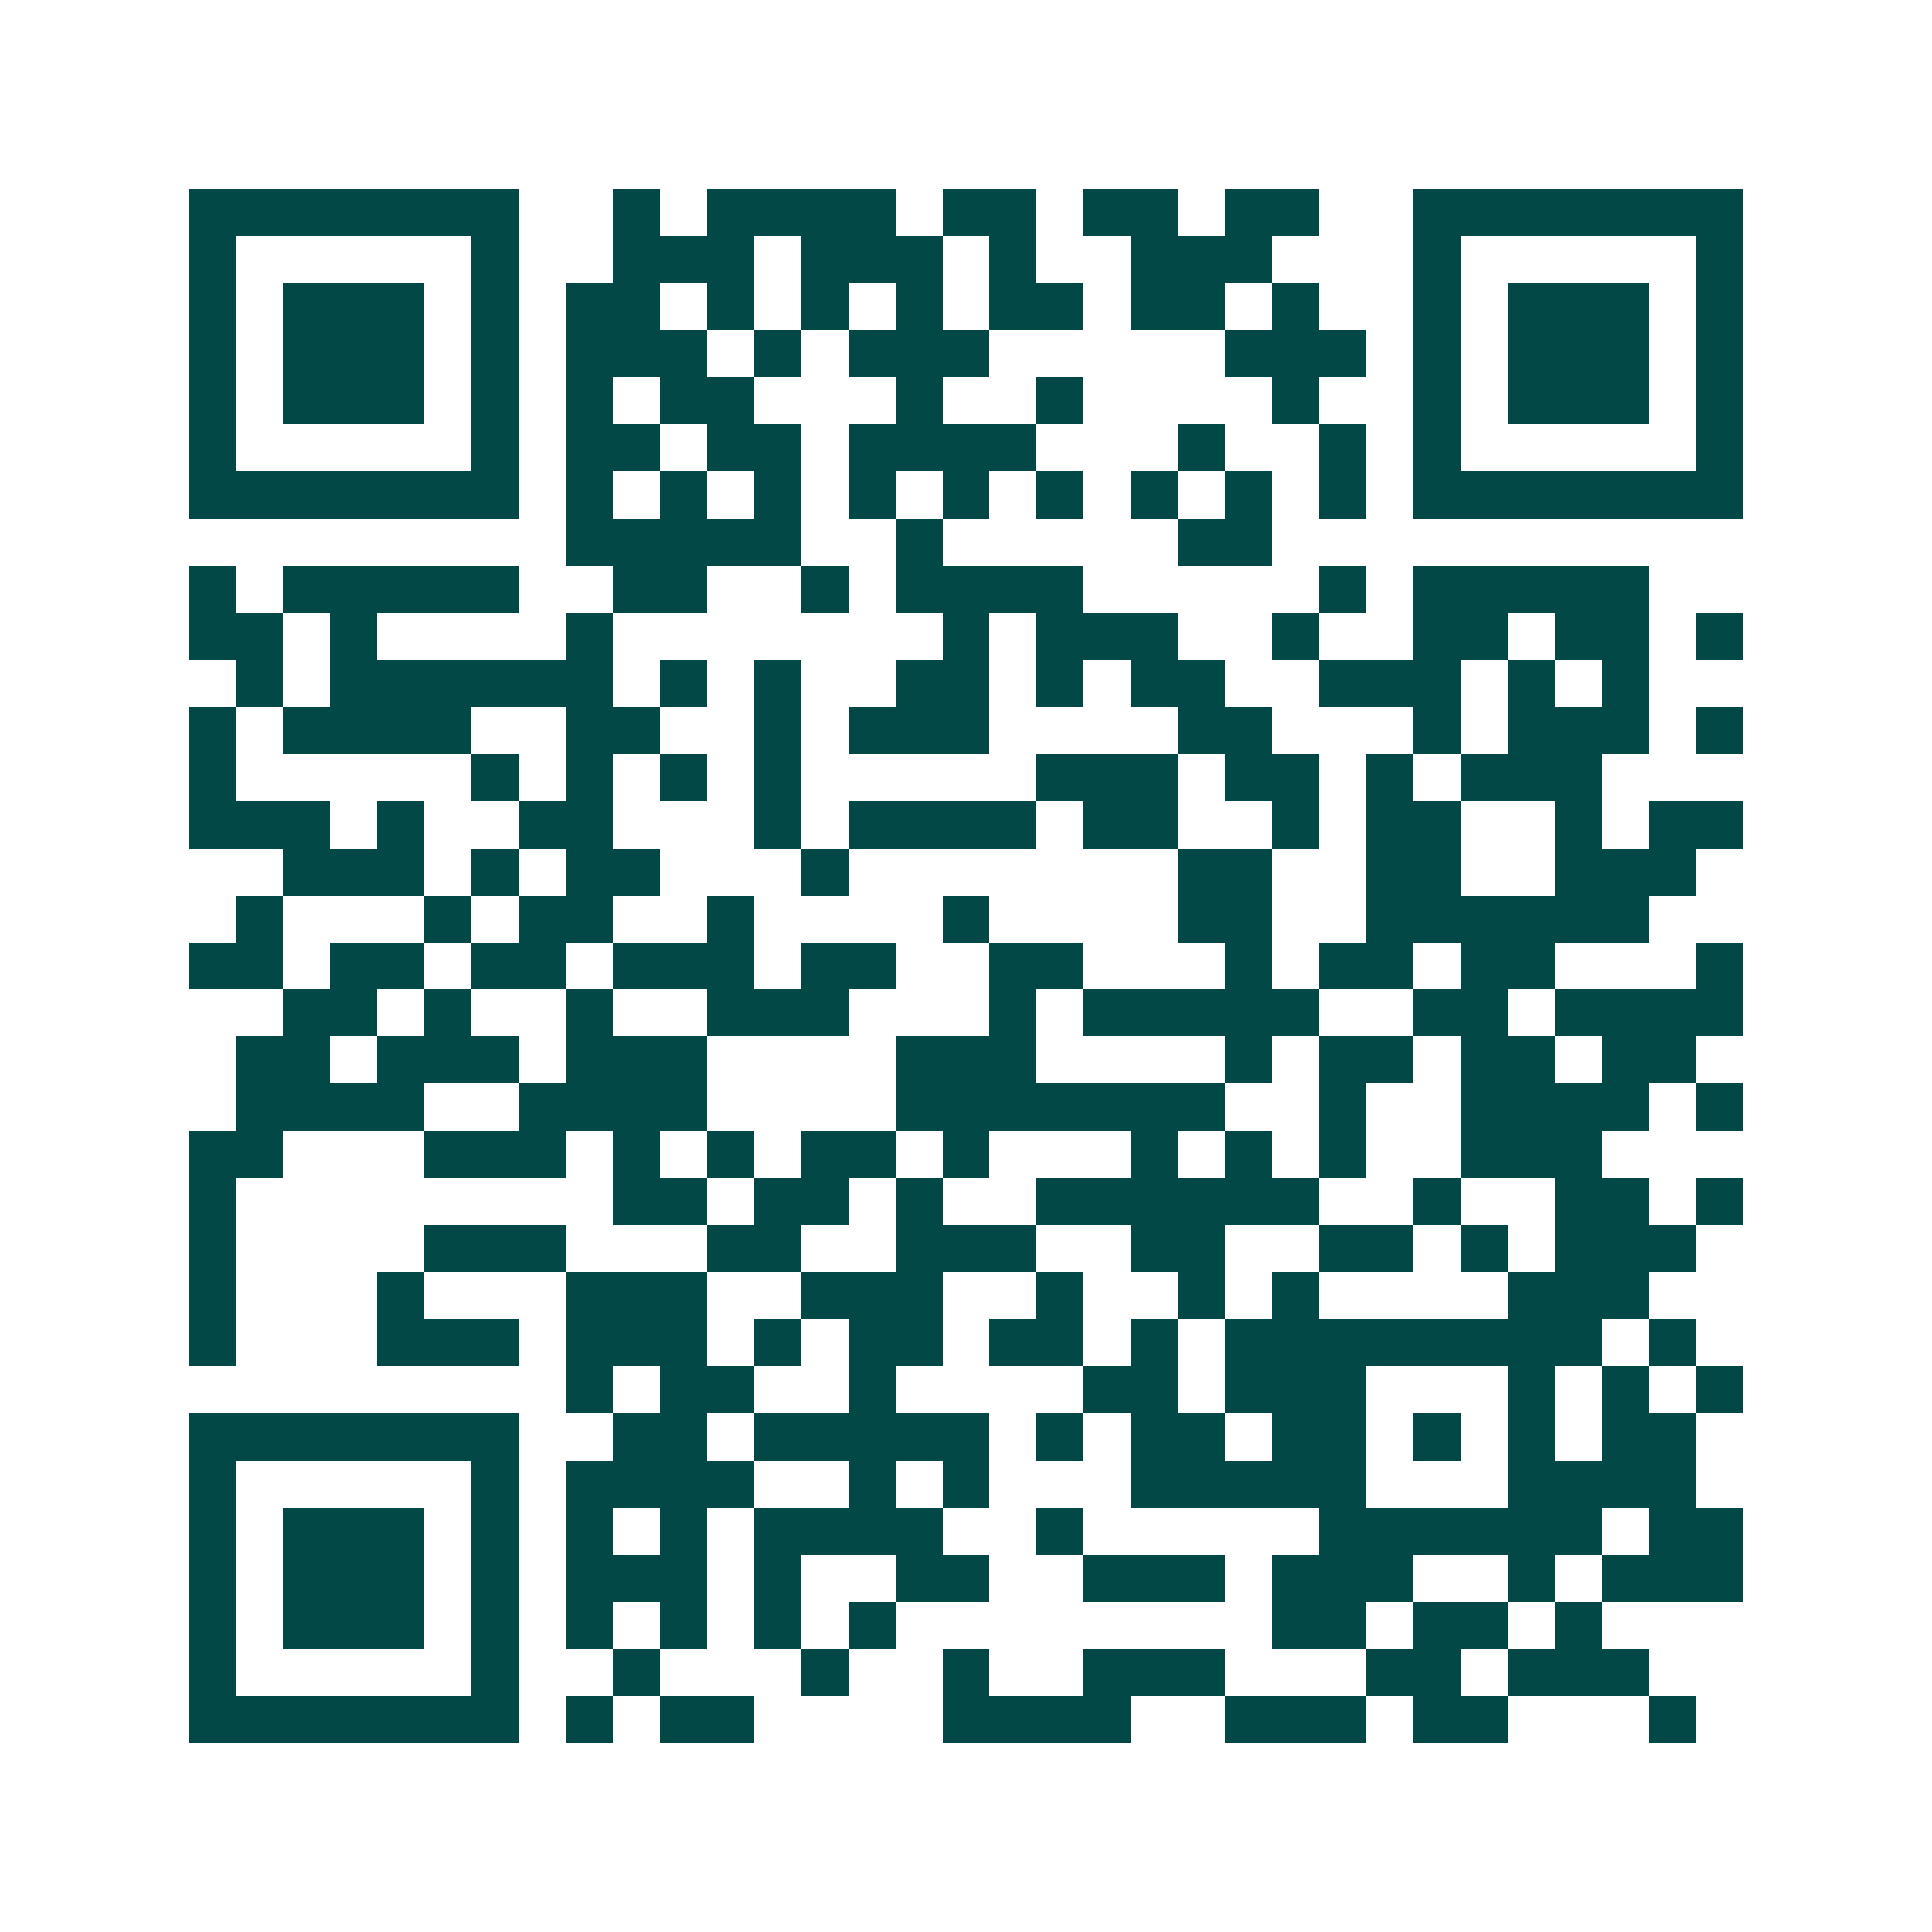 <svg xmlns="http://www.w3.org/2000/svg" width="200" height="200" viewBox="0 0 41 41" shape-rendering="crispEdges"><path fill="#ffffff" d="M0 0h41v41H0z"/><path stroke="#014847" d="M4 4.5h7m2 0h1m1 0h4m1 0h2m1 0h2m1 0h2m2 0h7M4 5.5h1m5 0h1m2 0h3m1 0h3m1 0h1m2 0h3m3 0h1m5 0h1M4 6.5h1m1 0h3m1 0h1m1 0h2m1 0h1m1 0h1m1 0h1m1 0h2m1 0h2m1 0h1m2 0h1m1 0h3m1 0h1M4 7.5h1m1 0h3m1 0h1m1 0h3m1 0h1m1 0h3m5 0h3m1 0h1m1 0h3m1 0h1M4 8.5h1m1 0h3m1 0h1m1 0h1m1 0h2m3 0h1m2 0h1m4 0h1m2 0h1m1 0h3m1 0h1M4 9.5h1m5 0h1m1 0h2m1 0h2m1 0h4m3 0h1m2 0h1m1 0h1m5 0h1M4 10.5h7m1 0h1m1 0h1m1 0h1m1 0h1m1 0h1m1 0h1m1 0h1m1 0h1m1 0h1m1 0h7M12 11.5h5m2 0h1m5 0h2M4 12.5h1m1 0h5m2 0h2m2 0h1m1 0h4m5 0h1m1 0h5M4 13.5h2m1 0h1m4 0h1m7 0h1m1 0h3m2 0h1m2 0h2m1 0h2m1 0h1M5 14.5h1m1 0h6m1 0h1m1 0h1m2 0h2m1 0h1m1 0h2m2 0h3m1 0h1m1 0h1M4 15.5h1m1 0h4m2 0h2m2 0h1m1 0h3m4 0h2m3 0h1m1 0h3m1 0h1M4 16.5h1m5 0h1m1 0h1m1 0h1m1 0h1m5 0h3m1 0h2m1 0h1m1 0h3M4 17.5h3m1 0h1m2 0h2m3 0h1m1 0h4m1 0h2m2 0h1m1 0h2m2 0h1m1 0h2M6 18.5h3m1 0h1m1 0h2m3 0h1m7 0h2m2 0h2m2 0h3M5 19.5h1m3 0h1m1 0h2m2 0h1m4 0h1m4 0h2m2 0h6M4 20.5h2m1 0h2m1 0h2m1 0h3m1 0h2m2 0h2m3 0h1m1 0h2m1 0h2m3 0h1M6 21.5h2m1 0h1m2 0h1m2 0h3m3 0h1m1 0h5m2 0h2m1 0h4M5 22.5h2m1 0h3m1 0h3m4 0h3m4 0h1m1 0h2m1 0h2m1 0h2M5 23.5h4m2 0h4m4 0h7m2 0h1m2 0h4m1 0h1M4 24.5h2m3 0h3m1 0h1m1 0h1m1 0h2m1 0h1m3 0h1m1 0h1m1 0h1m2 0h3M4 25.5h1m8 0h2m1 0h2m1 0h1m2 0h6m2 0h1m2 0h2m1 0h1M4 26.5h1m4 0h3m3 0h2m2 0h3m2 0h2m2 0h2m1 0h1m1 0h3M4 27.5h1m3 0h1m3 0h3m2 0h3m2 0h1m2 0h1m1 0h1m4 0h3M4 28.5h1m3 0h3m1 0h3m1 0h1m1 0h2m1 0h2m1 0h1m1 0h8m1 0h1M12 29.5h1m1 0h2m2 0h1m4 0h2m1 0h3m3 0h1m1 0h1m1 0h1M4 30.5h7m2 0h2m1 0h5m1 0h1m1 0h2m1 0h2m1 0h1m1 0h1m1 0h2M4 31.5h1m5 0h1m1 0h4m2 0h1m1 0h1m3 0h5m3 0h4M4 32.5h1m1 0h3m1 0h1m1 0h1m1 0h1m1 0h4m2 0h1m5 0h6m1 0h2M4 33.5h1m1 0h3m1 0h1m1 0h3m1 0h1m2 0h2m2 0h3m1 0h3m2 0h1m1 0h3M4 34.5h1m1 0h3m1 0h1m1 0h1m1 0h1m1 0h1m1 0h1m8 0h2m1 0h2m1 0h1M4 35.5h1m5 0h1m2 0h1m3 0h1m2 0h1m2 0h3m3 0h2m1 0h3M4 36.5h7m1 0h1m1 0h2m4 0h4m2 0h3m1 0h2m3 0h1"/></svg>
